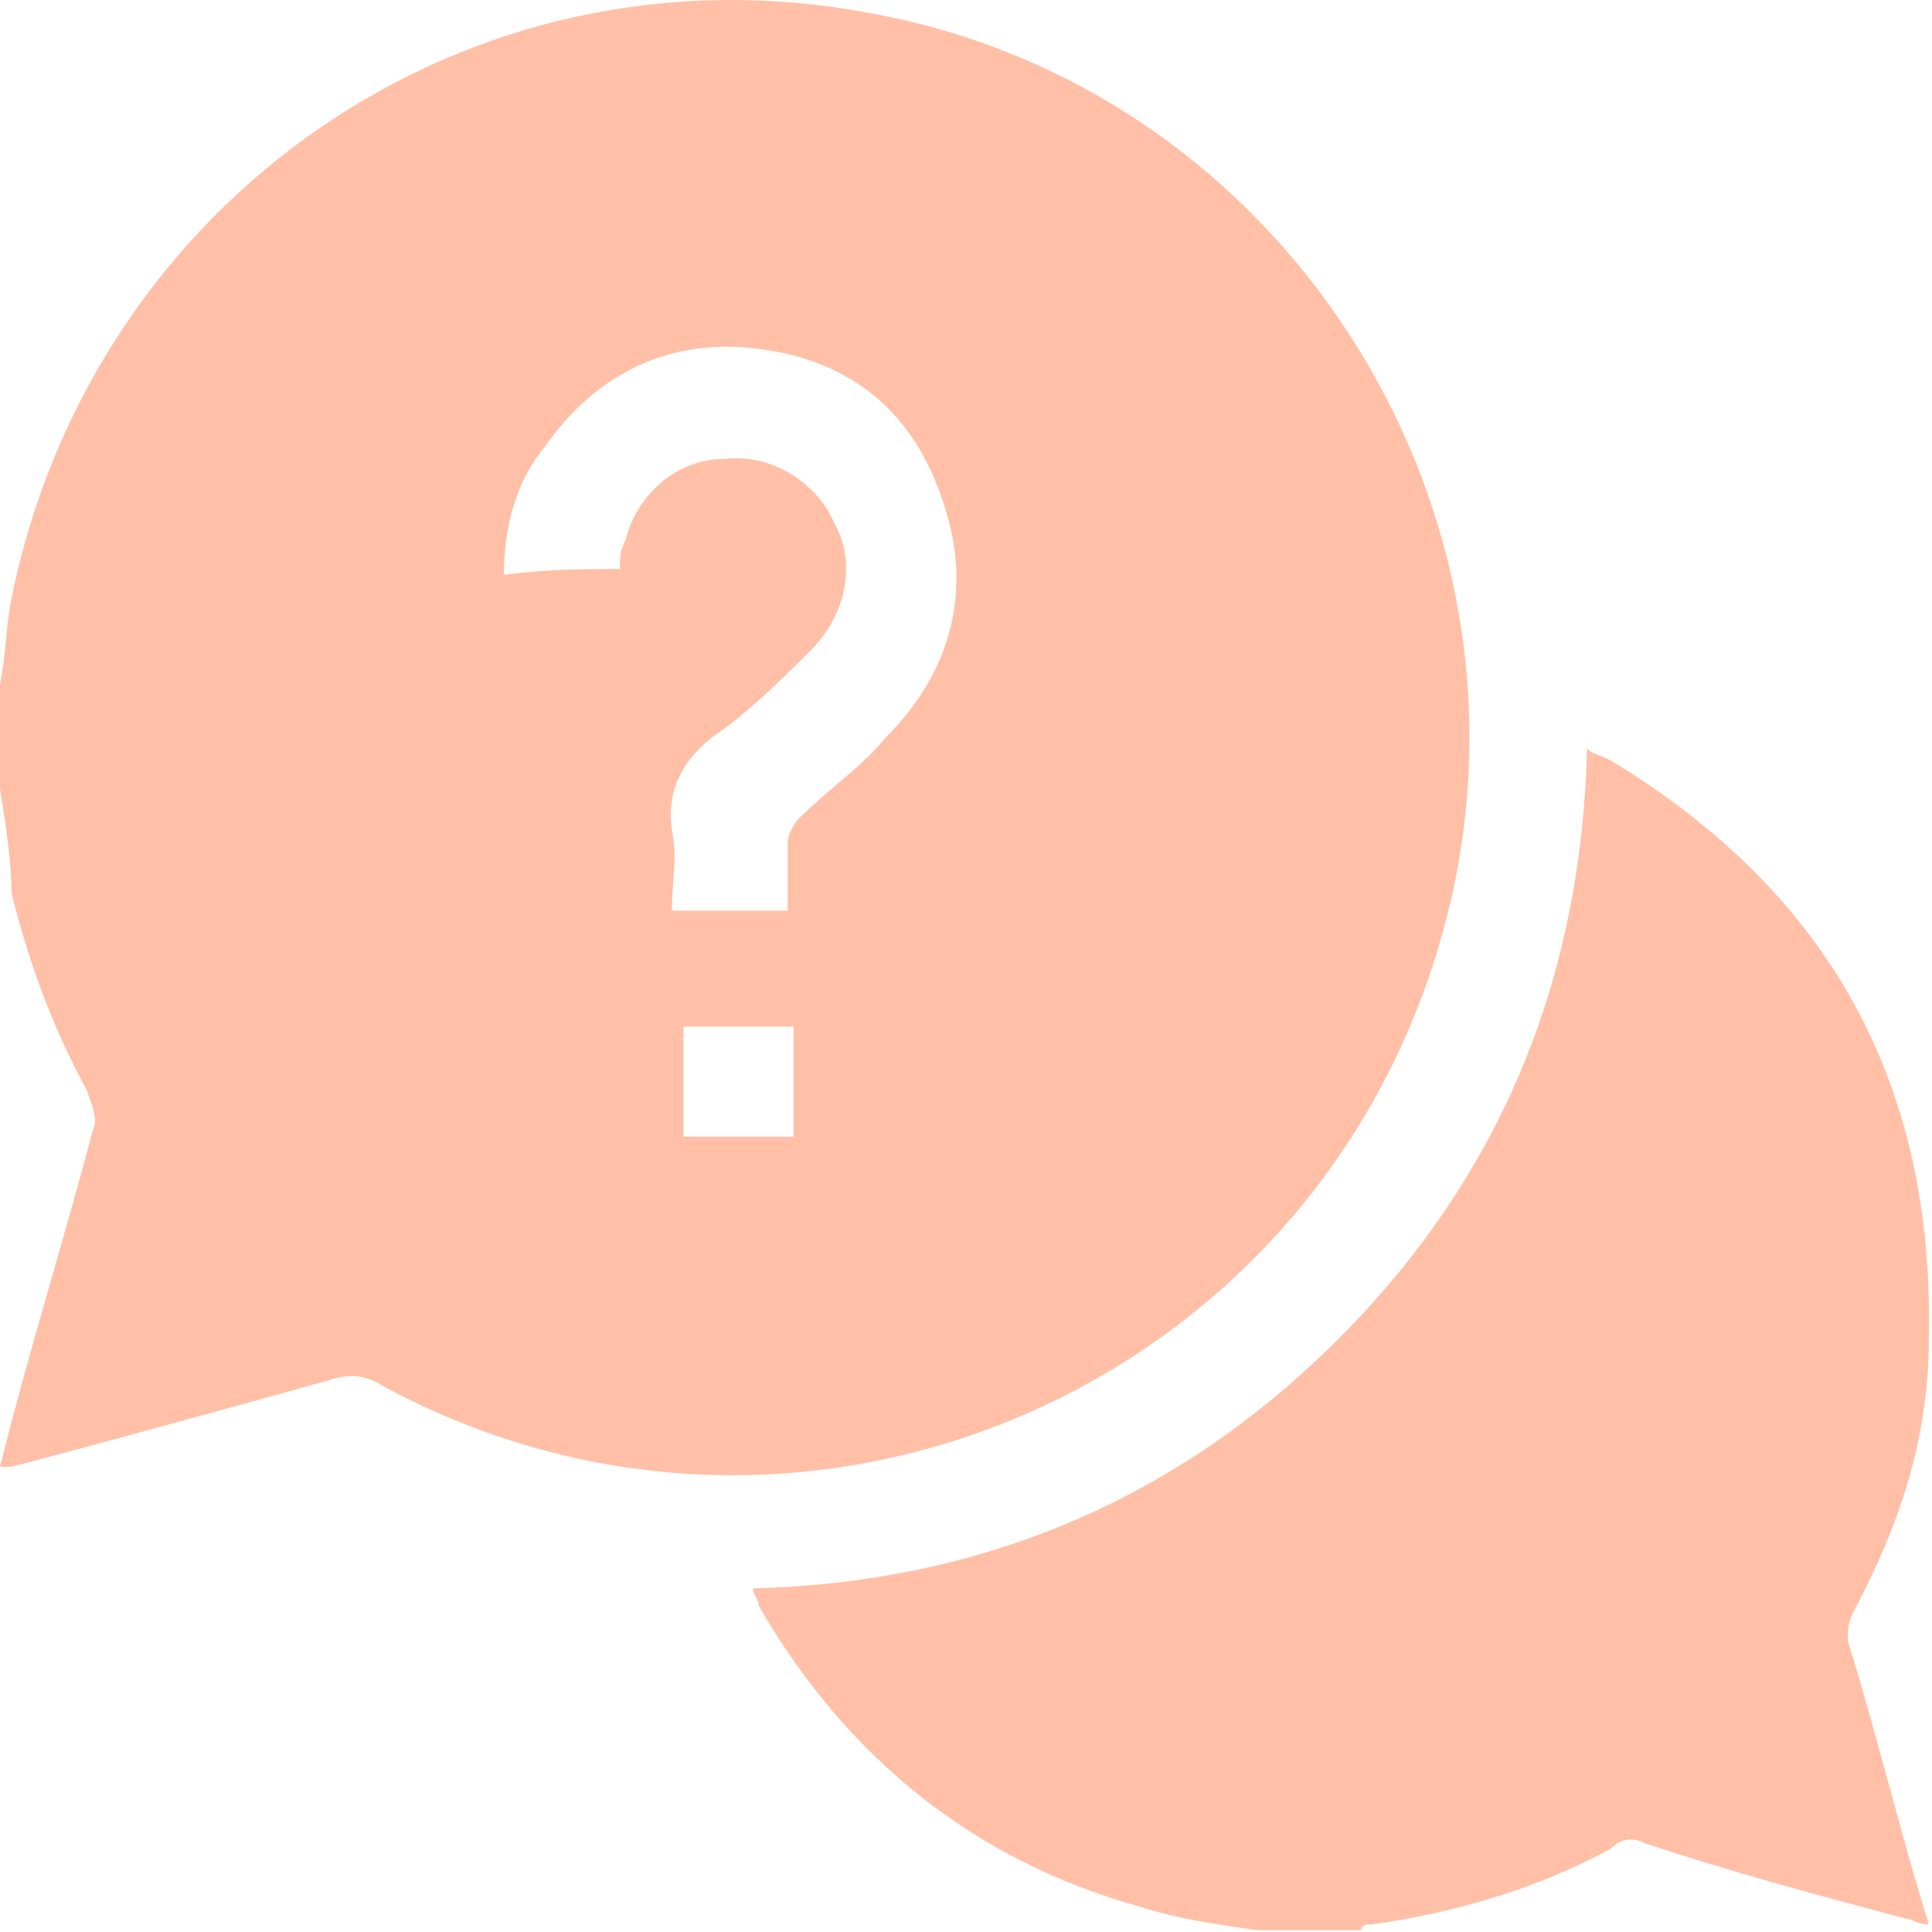 <svg width="26" height="26" viewBox="0 0 26 26" fill="none" xmlns="http://www.w3.org/2000/svg">
<path d="M0 10.619C0 10.152 0 9.684 0 9.216C0.078 8.827 0.078 8.437 0.156 8.047C1.247 2.669 6.314 -0.839 11.692 0.174C17.383 1.188 20.968 7.034 19.409 12.568C17.694 18.726 10.757 21.688 5.145 18.648C4.911 18.492 4.677 18.492 4.443 18.57C3.04 18.96 1.637 19.35 0.156 19.739C0.078 19.739 0.078 19.739 0 19.739C0.39 18.18 0.857 16.699 1.247 15.218C1.325 15.062 1.247 14.907 1.169 14.673C0.702 13.815 0.39 12.958 0.156 12.023C0.156 11.633 0.078 11.087 0 10.619ZM8.341 7.657C8.341 7.501 8.341 7.423 8.418 7.268C8.574 6.644 9.12 6.176 9.744 6.176C10.367 6.098 10.991 6.488 11.225 7.034C11.536 7.579 11.38 8.281 10.913 8.749C10.523 9.138 10.055 9.606 9.588 9.918C9.198 10.23 8.964 10.619 9.042 11.165C9.12 11.555 9.042 11.867 9.042 12.256C9.588 12.256 10.055 12.256 10.601 12.256C10.601 11.944 10.601 11.633 10.601 11.321C10.601 11.243 10.679 11.087 10.757 11.009C11.147 10.619 11.614 10.308 11.926 9.918C12.784 9.06 13.095 7.969 12.706 6.8C12.316 5.553 11.459 4.851 10.211 4.695C9.042 4.539 8.029 5.007 7.327 6.02C6.937 6.488 6.782 7.112 6.782 7.735C7.405 7.657 7.873 7.657 8.341 7.657ZM9.198 15.296C9.666 15.296 10.211 15.296 10.679 15.296C10.679 14.829 10.679 14.283 10.679 13.815C10.211 13.815 9.666 13.815 9.198 13.815C9.198 14.283 9.198 14.751 9.198 15.296Z" fill="#FFC0A7"/>
<path d="M16.915 25.975C16.369 25.897 15.824 25.819 15.356 25.663C13.095 25.04 11.38 23.637 10.211 21.61C10.211 21.532 10.133 21.454 10.133 21.376C13.173 21.298 15.824 20.207 18.006 18.024C20.189 15.842 21.28 13.192 21.358 10.074C21.436 10.152 21.514 10.152 21.67 10.23C24.632 12.022 26.035 14.595 25.957 18.024C25.957 19.35 25.567 20.519 24.944 21.688C24.866 21.844 24.866 21.922 24.866 22.078C25.255 23.325 25.567 24.65 25.957 25.897C25.801 25.897 25.723 25.819 25.645 25.819C24.476 25.508 23.307 25.196 22.137 24.806C21.982 24.728 21.826 24.728 21.67 24.884C20.656 25.43 19.565 25.741 18.474 25.897C18.396 25.897 18.318 25.897 18.318 25.975C17.772 25.975 17.383 25.975 16.915 25.975Z" fill="#FFC0A7"/>
</svg>
